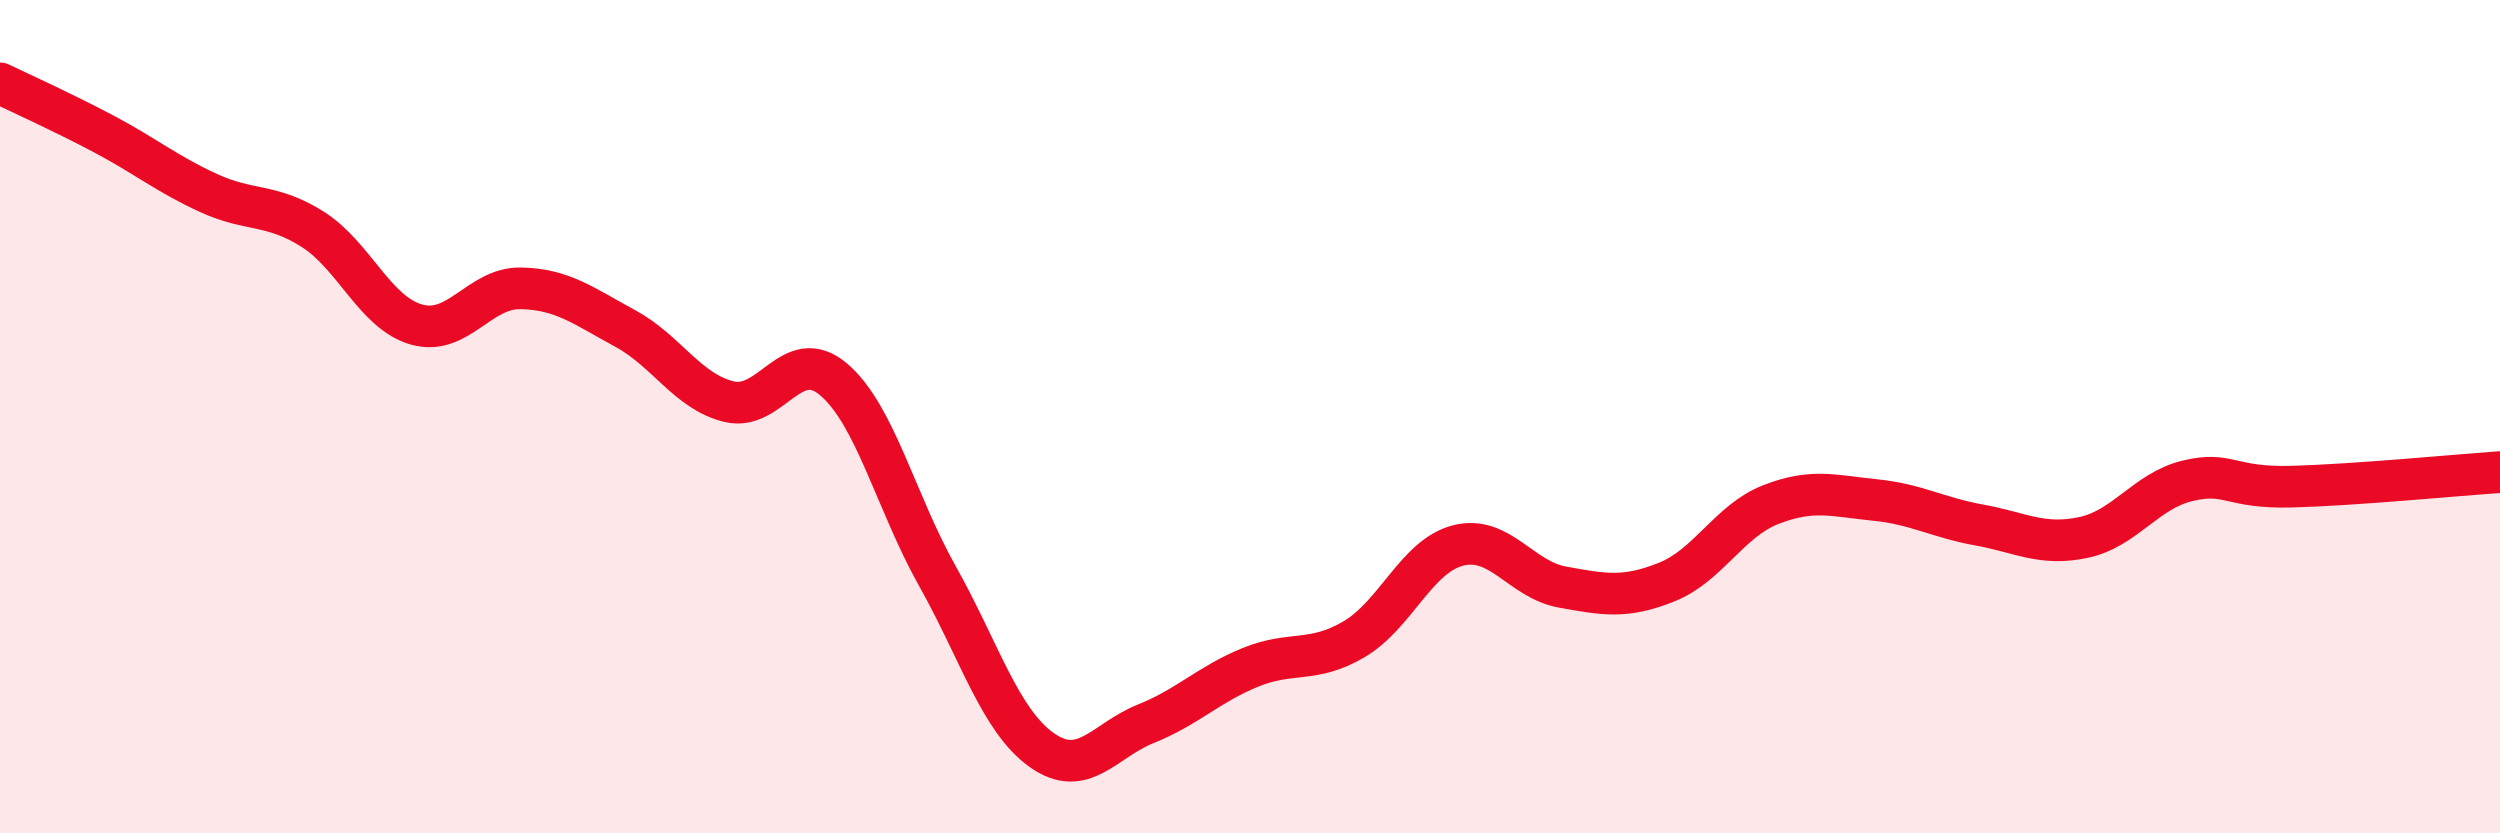
    <svg width="60" height="20" viewBox="0 0 60 20" xmlns="http://www.w3.org/2000/svg">
      <path
        d="M 0,2 C 0.5,2.24 1.5,2.69 2.5,3.22 C 3.5,3.75 4,4.17 5,4.63 C 6,5.09 6.5,4.87 7.5,5.5 C 8.5,6.13 9,7.51 10,7.79 C 11,8.07 11.5,6.9 12.5,6.92 C 13.5,6.94 14,7.34 15,7.88 C 16,8.42 16.5,9.4 17.5,9.64 C 18.5,9.88 19,8.26 20,9.1 C 21,9.94 21.5,12.05 22.5,13.83 C 23.5,15.61 24,17.29 25,18 C 26,18.71 26.5,17.77 27.5,17.37 C 28.5,16.97 29,16.43 30,16.02 C 31,15.61 31.5,15.93 32.5,15.34 C 33.5,14.75 34,13.34 35,13.09 C 36,12.84 36.5,13.91 37.5,14.09 C 38.5,14.27 39,14.37 40,13.97 C 41,13.57 41.5,12.5 42.5,12.11 C 43.5,11.72 44,11.9 45,12 C 46,12.1 46.5,12.42 47.5,12.6 C 48.5,12.78 49,13.11 50,12.9 C 51,12.69 51.5,11.78 52.5,11.54 C 53.5,11.3 53.5,11.72 55,11.68 C 56.5,11.64 59,11.4 60,11.33L60 20L0 20Z"
        fill="#EB0A25"
        opacity="0.1"
        stroke-linecap="round"
        stroke-linejoin="round"
      />
      <path
        d="M 0,2 C 0.5,2.24 1.5,2.69 2.5,3.22 C 3.5,3.75 4,4.17 5,4.63 C 6,5.09 6.5,4.87 7.5,5.5 C 8.5,6.13 9,7.51 10,7.79 C 11,8.07 11.5,6.9 12.5,6.92 C 13.5,6.94 14,7.34 15,7.88 C 16,8.42 16.5,9.4 17.5,9.64 C 18.5,9.88 19,8.26 20,9.1 C 21,9.94 21.5,12.05 22.5,13.83 C 23.5,15.61 24,17.29 25,18 C 26,18.71 26.5,17.77 27.5,17.37 C 28.5,16.97 29,16.43 30,16.02 C 31,15.61 31.5,15.93 32.5,15.34 C 33.5,14.75 34,13.34 35,13.09 C 36,12.84 36.5,13.91 37.5,14.09 C 38.5,14.27 39,14.37 40,13.97 C 41,13.57 41.5,12.5 42.5,12.11 C 43.5,11.72 44,11.9 45,12 C 46,12.1 46.5,12.42 47.5,12.6 C 48.5,12.78 49,13.11 50,12.9 C 51,12.69 51.5,11.78 52.5,11.54 C 53.5,11.3 53.5,11.72 55,11.68 C 56.5,11.64 59,11.4 60,11.33"
        stroke="#EB0A25"
        stroke-width="1"
        fill="none"
        stroke-linecap="round"
        stroke-linejoin="round"
      />
    </svg>
  